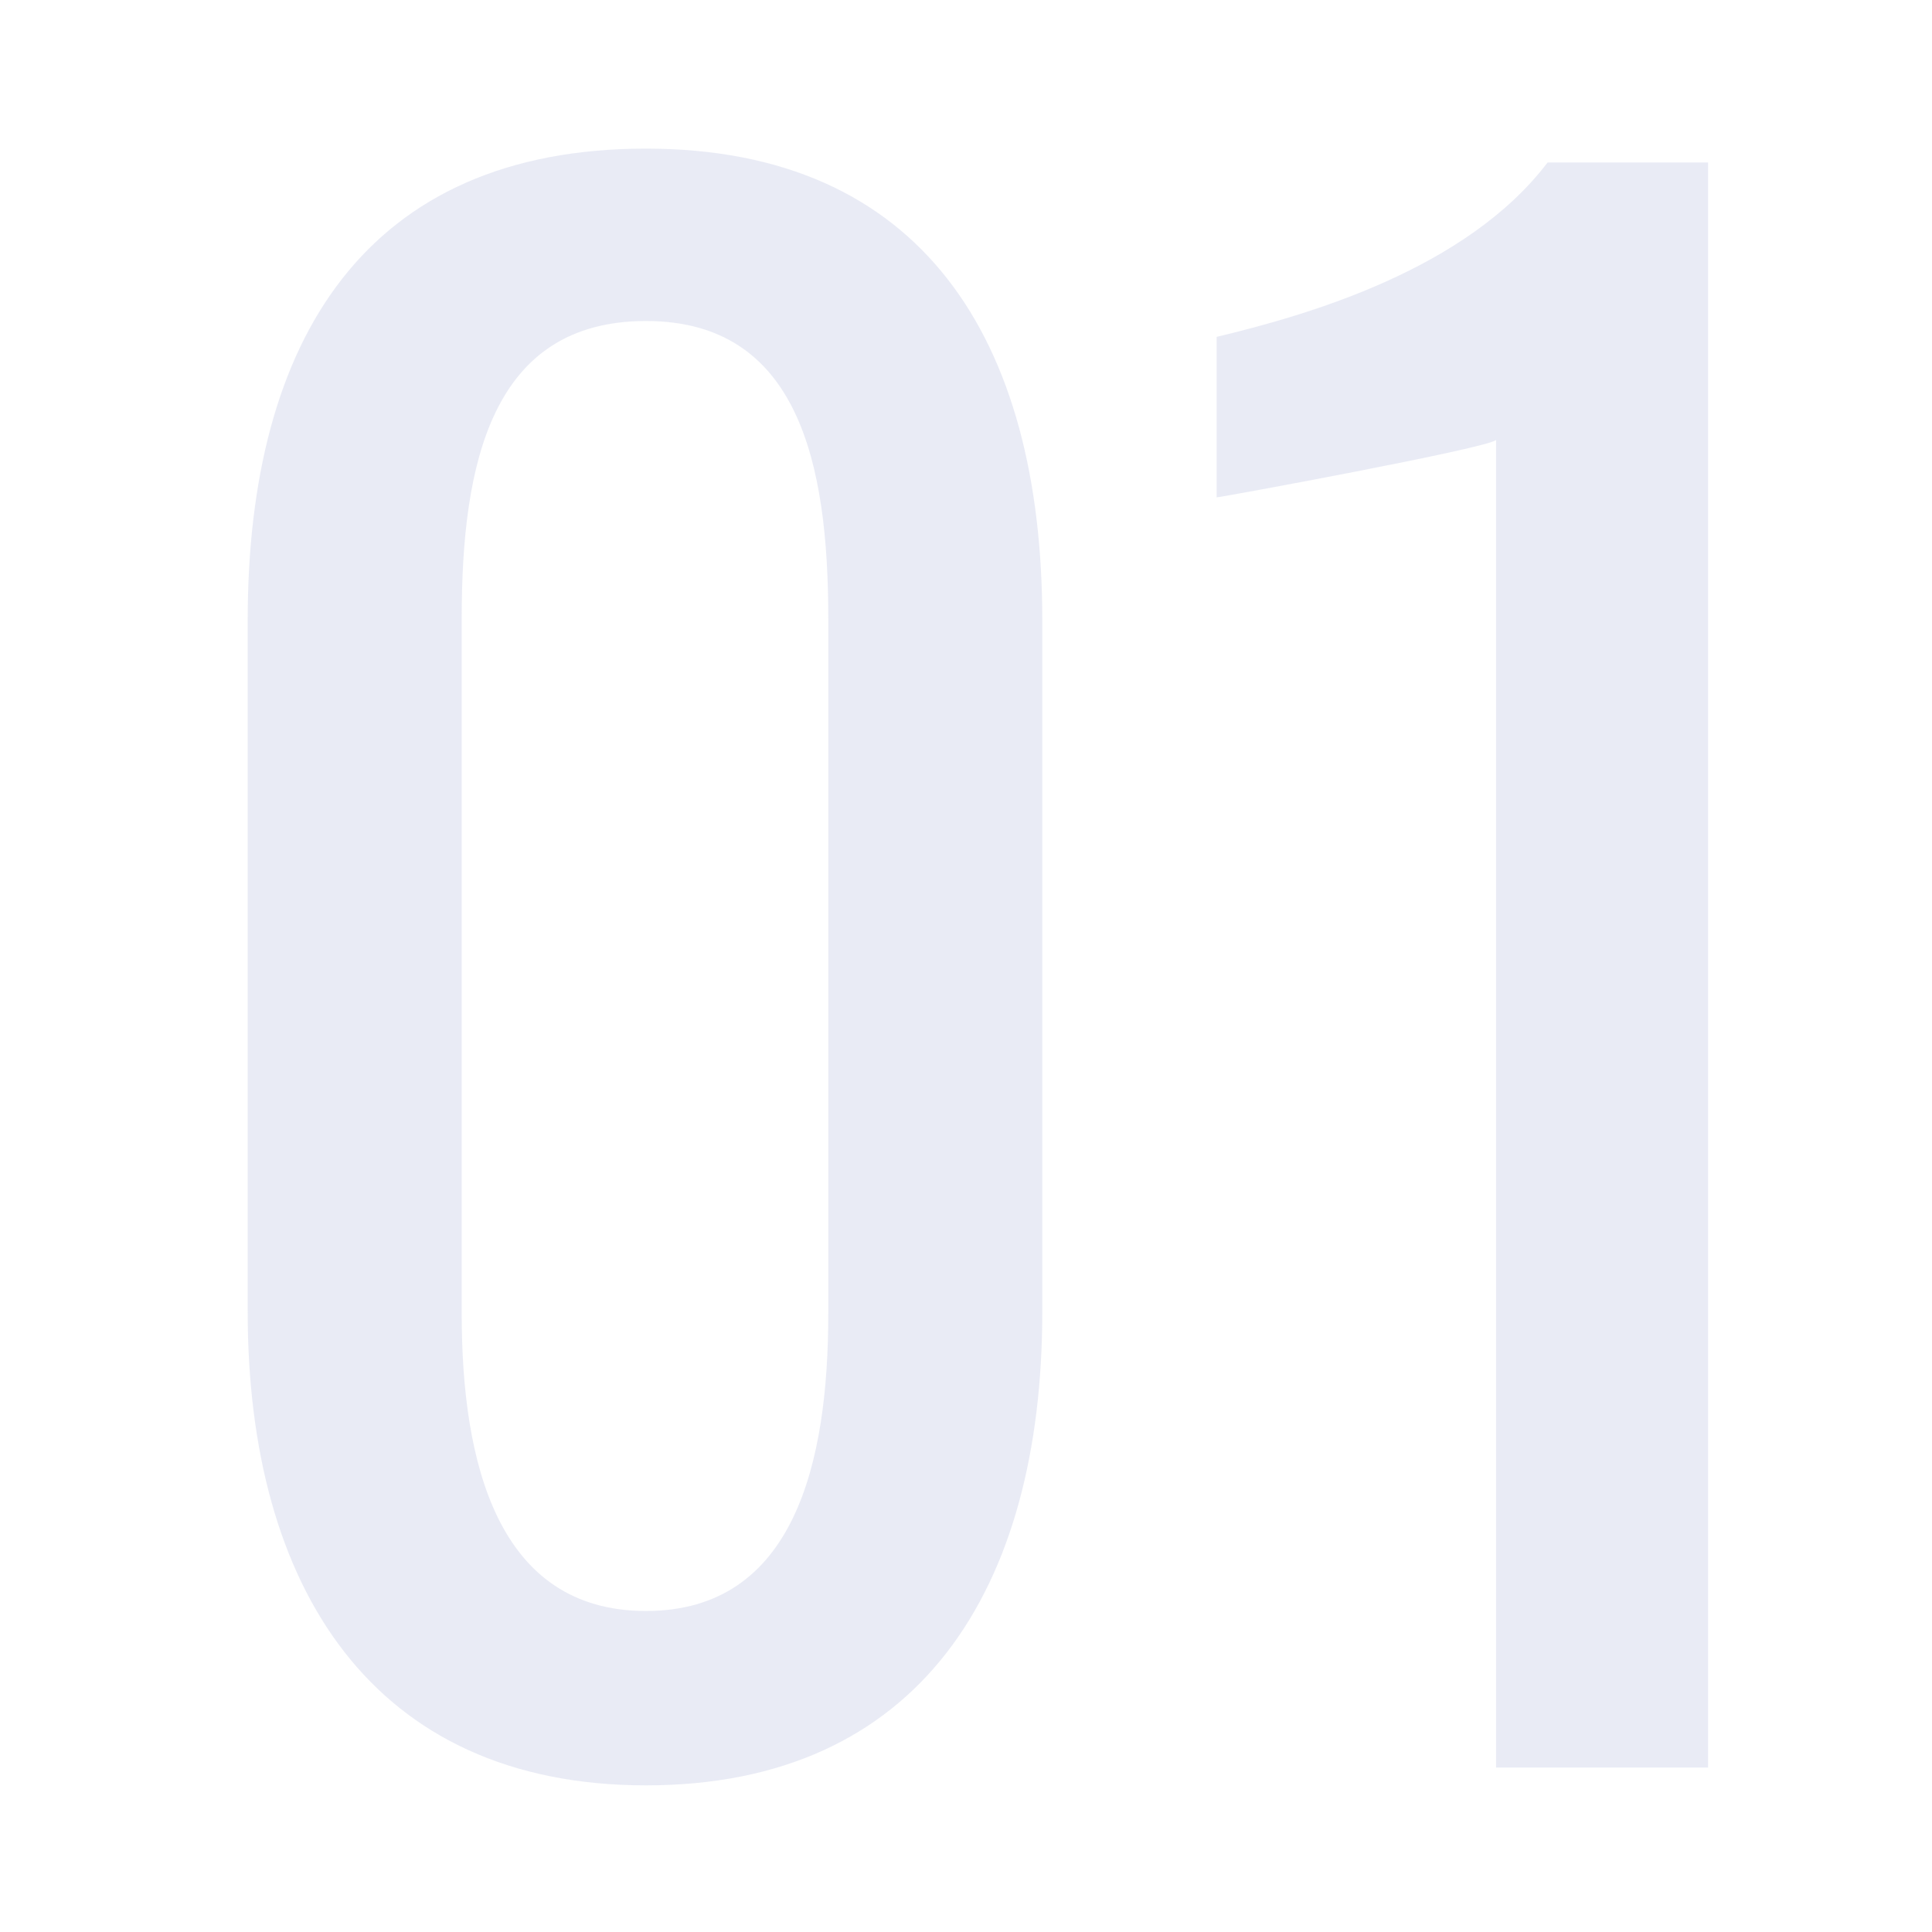 <svg xmlns="http://www.w3.org/2000/svg" xmlns:xlink="http://www.w3.org/1999/xlink" width="78" height="78" viewBox="0 0 78 78"><defs><clipPath id="clip-path"><rect id="Rectangle_385" data-name="Rectangle 385" width="78" height="78" transform="translate(-1407 -12810)" fill="#fff"></rect></clipPath></defs><g id="_1" data-name="1" transform="translate(1407 12810)" clip-path="url(#clip-path)"><path id="Path_10330" data-name="Path 10330" d="M-52.32.72c11.04,0,16-7.92,16-19.12V-46.32c0-11.36-4.88-19.04-16-19.04-11.28,0-16.08,7.68-16.08,19.04V-18.4C-68.4-7.28-63.36.72-52.32.72Zm0-7.04c-6,0-7.44-6-7.44-12V-46.4c0-6.24,1.2-12,7.44-12,6.16,0,7.36,5.76,7.36,12v28.08C-44.96-12.32-46.32-6.32-52.32-6.32ZM-18,0h8.56V-64.8h-6.48c-3.28,4.32-9.68,6.16-13.36,7.04v6.48c.16,0,11.04-2,11.28-2.32Z" transform="translate(-1328.6 -12738.64)" fill="#d5d9ec" opacity="0.5"></path></g></svg>